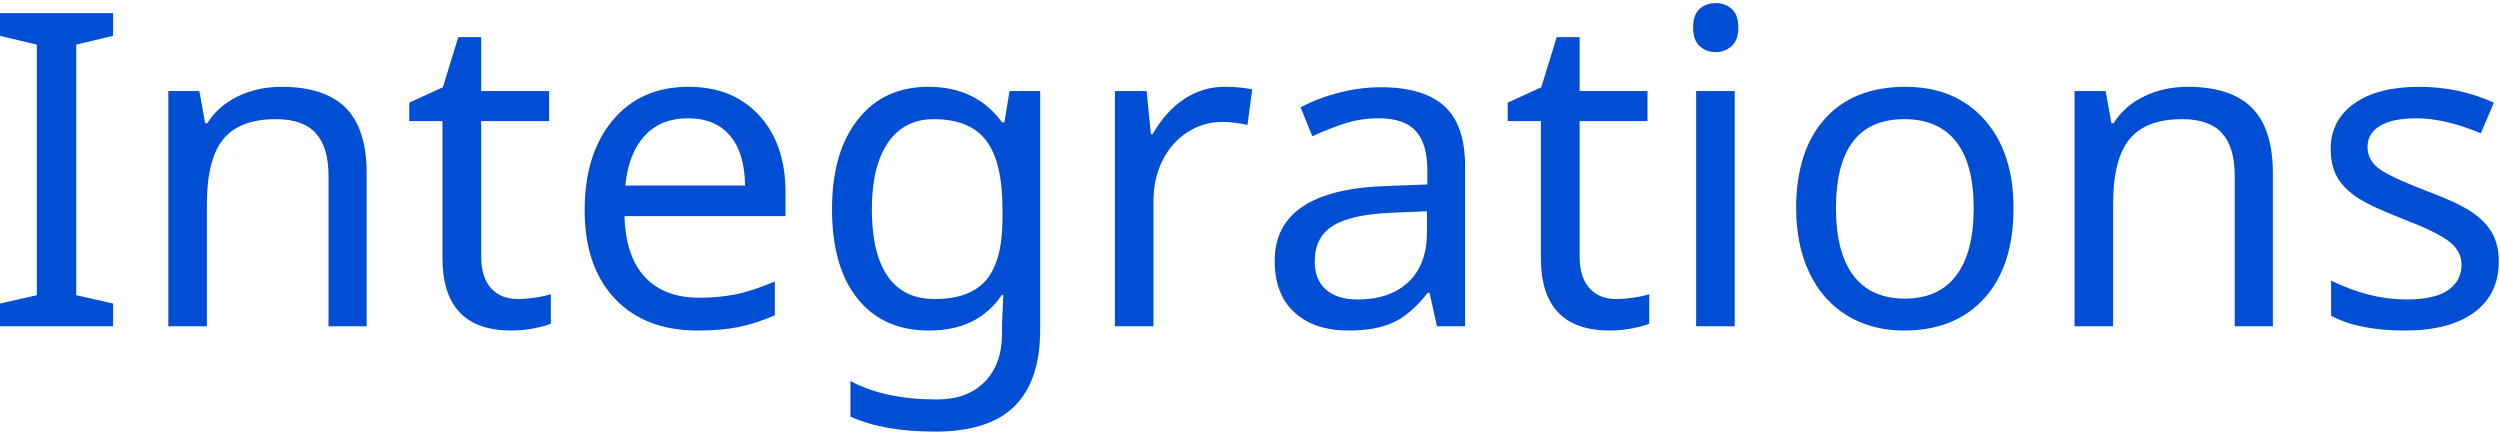 <?xml version="1.0" encoding="UTF-8"?>
<svg width="342px" height="60px" viewBox="0 0 342 60" version="1.1" xmlns="http://www.w3.org/2000/svg" xmlns:xlink="http://www.w3.org/1999/xlink">
    <!-- Generator: Sketch 51.3 (57544) - http://www.bohemiancoding.com/sketch -->
    <title>Integrations</title>
    <desc>Created with Sketch.</desc>
    <defs></defs>
    <g id="Page-1" stroke="none" stroke-width="1" fill="none" fill-rule="evenodd">
        <path d="M15.469,44.63 L0,44.63 L0,41.524 L5.039,40.382 L5.039,6.104 L0,4.903 L0,1.798 L15.469,1.798 L15.469,4.903 L10.43,6.104 L10.43,40.382 L15.469,41.524 L15.469,44.63 Z M44.941,44.63 L44.941,24.063 C44.941,21.446 44.36,19.498 43.198,18.219 C42.036,16.939 40.215,16.3 37.734,16.3 C34.434,16.3 32.036,17.213 30.542,19.039 C29.048,20.865 28.301,23.839 28.301,27.96 L28.301,44.63 L23.027,44.63 L23.027,12.462 L27.275,12.462 L28.066,16.856 L28.359,16.856 C29.355,15.274 30.752,14.049 32.549,13.179 C34.346,12.31 36.328,11.876 38.496,11.876 C42.441,11.876 45.371,12.833 47.285,14.747 C49.199,16.661 50.156,19.639 50.156,23.682 L50.156,44.63 L44.941,44.63 Z M70.869,40.909 C71.553,40.909 72.354,40.841 73.271,40.704 C74.189,40.567 74.883,40.411 75.352,40.235 L75.352,44.278 C74.863,44.493 74.106,44.703 73.081,44.908 C72.056,45.113 71.016,45.216 69.961,45.216 C63.672,45.216 60.527,41.905 60.527,35.284 L60.527,16.563 L55.986,16.563 L55.986,14.044 L60.586,11.934 L62.695,5.079 L65.83,5.079 L65.83,12.462 L75.117,12.462 L75.117,16.563 L65.83,16.563 L65.83,35.137 C65.83,36.993 66.274,38.419 67.163,39.415 C68.052,40.411 69.287,40.909 70.869,40.909 Z M95.449,45.216 C90.625,45.216 86.841,43.756 84.097,40.836 C81.353,37.916 79.98,33.897 79.98,28.78 C79.98,23.624 81.26,19.517 83.818,16.461 C86.377,13.404 89.834,11.876 94.189,11.876 C98.232,11.876 101.455,13.179 103.857,15.787 C106.26,18.394 107.461,21.925 107.461,26.378 L107.461,29.571 L85.43,29.571 C85.527,33.223 86.455,35.997 88.213,37.891 C89.971,39.786 92.461,40.733 95.684,40.733 C97.402,40.733 99.033,40.582 100.576,40.279 C102.119,39.976 103.926,39.386 105.996,38.507 L105.996,43.135 C104.219,43.897 102.549,44.434 100.986,44.747 C99.424,45.059 97.578,45.216 95.449,45.216 Z M94.131,16.182 C91.611,16.182 89.619,16.993 88.154,18.614 C86.689,20.235 85.82,22.491 85.547,25.382 L101.924,25.382 C101.885,22.374 101.191,20.089 99.844,18.526 C98.496,16.964 96.592,16.182 94.131,16.182 Z M127.852,40.909 C131.094,40.909 133.452,40.035 134.927,38.287 C136.401,36.539 137.139,33.731 137.139,29.864 L137.139,28.604 C137.139,24.307 136.396,21.182 134.912,19.229 C133.428,17.276 131.035,16.3 127.734,16.3 C125.039,16.3 122.954,17.369 121.479,19.508 C120.005,21.646 119.268,24.698 119.268,28.663 C119.268,32.647 119.985,35.684 121.421,37.774 C122.856,39.864 125,40.909 127.852,40.909 Z M137.08,44.337 L137.256,40.382 L137.021,40.382 C134.854,43.604 131.533,45.216 127.061,45.216 C122.9,45.216 119.653,43.765 117.319,40.865 C114.985,37.965 113.818,33.878 113.818,28.604 C113.818,23.428 114.995,19.346 117.349,16.358 C119.702,13.37 122.92,11.876 127.002,11.876 C131.357,11.876 134.717,13.497 137.08,16.739 L137.402,16.739 L138.105,12.462 L142.295,12.462 L142.295,45.157 C142.295,49.766 141.128,53.233 138.794,55.557 C136.46,57.882 132.832,59.044 127.91,59.044 C123.223,59.044 119.365,58.36 116.338,56.993 L116.338,52.13 C119.463,53.809 123.418,54.649 128.203,54.649 C130.938,54.649 133.101,53.848 134.692,52.247 C136.284,50.645 137.08,48.428 137.08,45.596 L137.08,44.337 Z M167.52,11.876 C168.945,11.876 170.205,11.993 171.299,12.227 L170.654,17.091 C169.463,16.817 168.301,16.68 167.168,16.68 C165.469,16.68 163.892,17.149 162.437,18.087 C160.981,19.024 159.844,20.318 159.023,21.969 C158.203,23.619 157.793,25.45 157.793,27.462 L157.793,44.63 L152.52,44.63 L152.52,12.462 L156.855,12.462 L157.441,18.35 L157.676,18.35 C158.906,16.221 160.361,14.61 162.041,13.516 C163.721,12.423 165.547,11.876 167.52,11.876 Z M196.582,44.63 L195.557,40.059 L195.322,40.059 C193.721,42.071 192.124,43.433 190.532,44.146 C188.94,44.859 186.934,45.216 184.512,45.216 C181.348,45.216 178.867,44.386 177.07,42.725 C175.273,41.065 174.375,38.721 174.375,35.694 C174.375,29.171 179.521,25.753 189.814,25.44 L195.264,25.235 L195.264,23.331 C195.264,20.889 194.736,19.088 193.682,17.926 C192.627,16.763 190.938,16.182 188.613,16.182 C186.914,16.182 185.308,16.436 183.794,16.944 C182.28,17.452 180.859,18.018 179.531,18.643 L177.92,14.688 C179.541,13.829 181.309,13.155 183.223,12.667 C185.137,12.178 187.031,11.934 188.906,11.934 C192.793,11.934 195.684,12.794 197.578,14.512 C199.473,16.231 200.42,18.966 200.42,22.716 L200.42,44.63 L196.582,44.63 Z M185.713,40.968 C188.662,40.968 190.981,40.172 192.671,38.58 C194.36,36.988 195.205,34.727 195.205,31.798 L195.205,28.897 L190.459,29.102 C186.768,29.239 184.077,29.825 182.388,30.86 C180.698,31.895 179.854,33.526 179.854,35.753 C179.854,37.432 180.366,38.721 181.392,39.62 C182.417,40.518 183.857,40.968 185.713,40.968 Z M221.133,40.909 C221.816,40.909 222.617,40.841 223.535,40.704 C224.453,40.567 225.146,40.411 225.615,40.235 L225.615,44.278 C225.127,44.493 224.37,44.703 223.345,44.908 C222.319,45.113 221.279,45.216 220.225,45.216 C213.936,45.216 210.791,41.905 210.791,35.284 L210.791,16.563 L206.25,16.563 L206.25,14.044 L210.85,11.934 L212.959,5.079 L216.094,5.079 L216.094,12.462 L225.381,12.462 L225.381,16.563 L216.094,16.563 L216.094,35.137 C216.094,36.993 216.538,38.419 217.427,39.415 C218.315,40.411 219.551,40.909 221.133,40.909 Z M237.305,44.63 L232.031,44.63 L232.031,12.462 L237.305,12.462 L237.305,44.63 Z M231.621,3.76 C231.621,2.589 231.919,1.739 232.515,1.212 C233.11,0.684 233.848,0.421 234.727,0.421 C235.547,0.421 236.265,0.684 236.88,1.212 C237.495,1.739 237.803,2.589 237.803,3.76 C237.803,4.913 237.495,5.762 236.88,6.309 C236.265,6.856 235.547,7.13 234.727,7.13 C233.848,7.13 233.11,6.856 232.515,6.309 C231.919,5.762 231.621,4.913 231.621,3.76 Z M275.449,28.487 C275.449,33.741 274.121,37.843 271.465,40.792 C268.809,43.741 265.137,45.216 260.449,45.216 C257.539,45.216 254.961,44.537 252.715,43.179 C250.469,41.822 248.74,39.874 247.529,37.335 C246.318,34.796 245.713,31.846 245.713,28.487 C245.713,23.253 247.021,19.176 249.639,16.256 C252.256,13.336 255.928,11.876 260.654,11.876 C265.186,11.876 268.784,13.365 271.45,16.344 C274.116,19.322 275.449,23.37 275.449,28.487 Z M251.162,28.487 C251.162,32.53 251.958,35.601 253.55,37.701 C255.142,39.801 257.49,40.85 260.596,40.85 C263.662,40.85 265.996,39.801 267.598,37.701 C269.199,35.601 270,32.53 270,28.487 C270,24.444 269.194,21.402 267.583,19.361 C265.972,17.32 263.613,16.3 260.508,16.3 C254.277,16.3 251.162,20.362 251.162,28.487 Z M305.713,44.63 L305.713,24.063 C305.713,21.446 305.132,19.498 303.97,18.219 C302.808,16.939 300.986,16.3 298.506,16.3 C295.205,16.3 292.808,17.213 291.313,19.039 C289.819,20.865 289.072,23.839 289.072,27.96 L289.072,44.63 L283.799,44.63 L283.799,12.462 L288.047,12.462 L288.838,16.856 L289.131,16.856 C290.127,15.274 291.523,14.049 293.32,13.179 C295.117,12.31 297.1,11.876 299.268,11.876 C303.213,11.876 306.143,12.833 308.057,14.747 C309.971,16.661 310.928,19.639 310.928,23.682 L310.928,44.63 L305.713,44.63 Z M341.836,35.753 C341.836,38.761 340.713,41.09 338.467,42.74 C336.221,44.39 333.066,45.216 329.004,45.216 C324.766,45.216 321.396,44.542 318.896,43.194 L318.896,38.389 C322.432,40.108 325.84,40.968 329.121,40.968 C331.777,40.968 333.711,40.538 334.922,39.678 C336.133,38.819 336.738,37.667 336.738,36.221 C336.738,34.952 336.157,33.878 334.995,32.999 C333.833,32.12 331.768,31.114 328.799,29.981 C325.771,28.809 323.643,27.808 322.412,26.978 C321.182,26.148 320.278,25.216 319.702,24.18 C319.126,23.145 318.838,21.886 318.838,20.401 C318.838,17.764 319.912,15.684 322.061,14.161 C324.209,12.637 327.158,11.876 330.908,11.876 C334.561,11.876 337.978,12.598 341.162,14.044 L339.375,18.233 C336.113,16.866 333.174,16.182 330.557,16.182 C328.369,16.182 326.709,16.529 325.576,17.222 C324.443,17.916 323.877,18.868 323.877,20.079 C323.877,21.251 324.365,22.222 325.342,22.994 C326.318,23.765 328.594,24.835 332.168,26.202 C334.844,27.198 336.821,28.126 338.101,28.985 C339.38,29.844 340.322,30.811 340.928,31.885 C341.533,32.96 341.836,34.249 341.836,35.753 Z" id="Integrations" fill="#004ED3"></path>
    </g>
</svg>